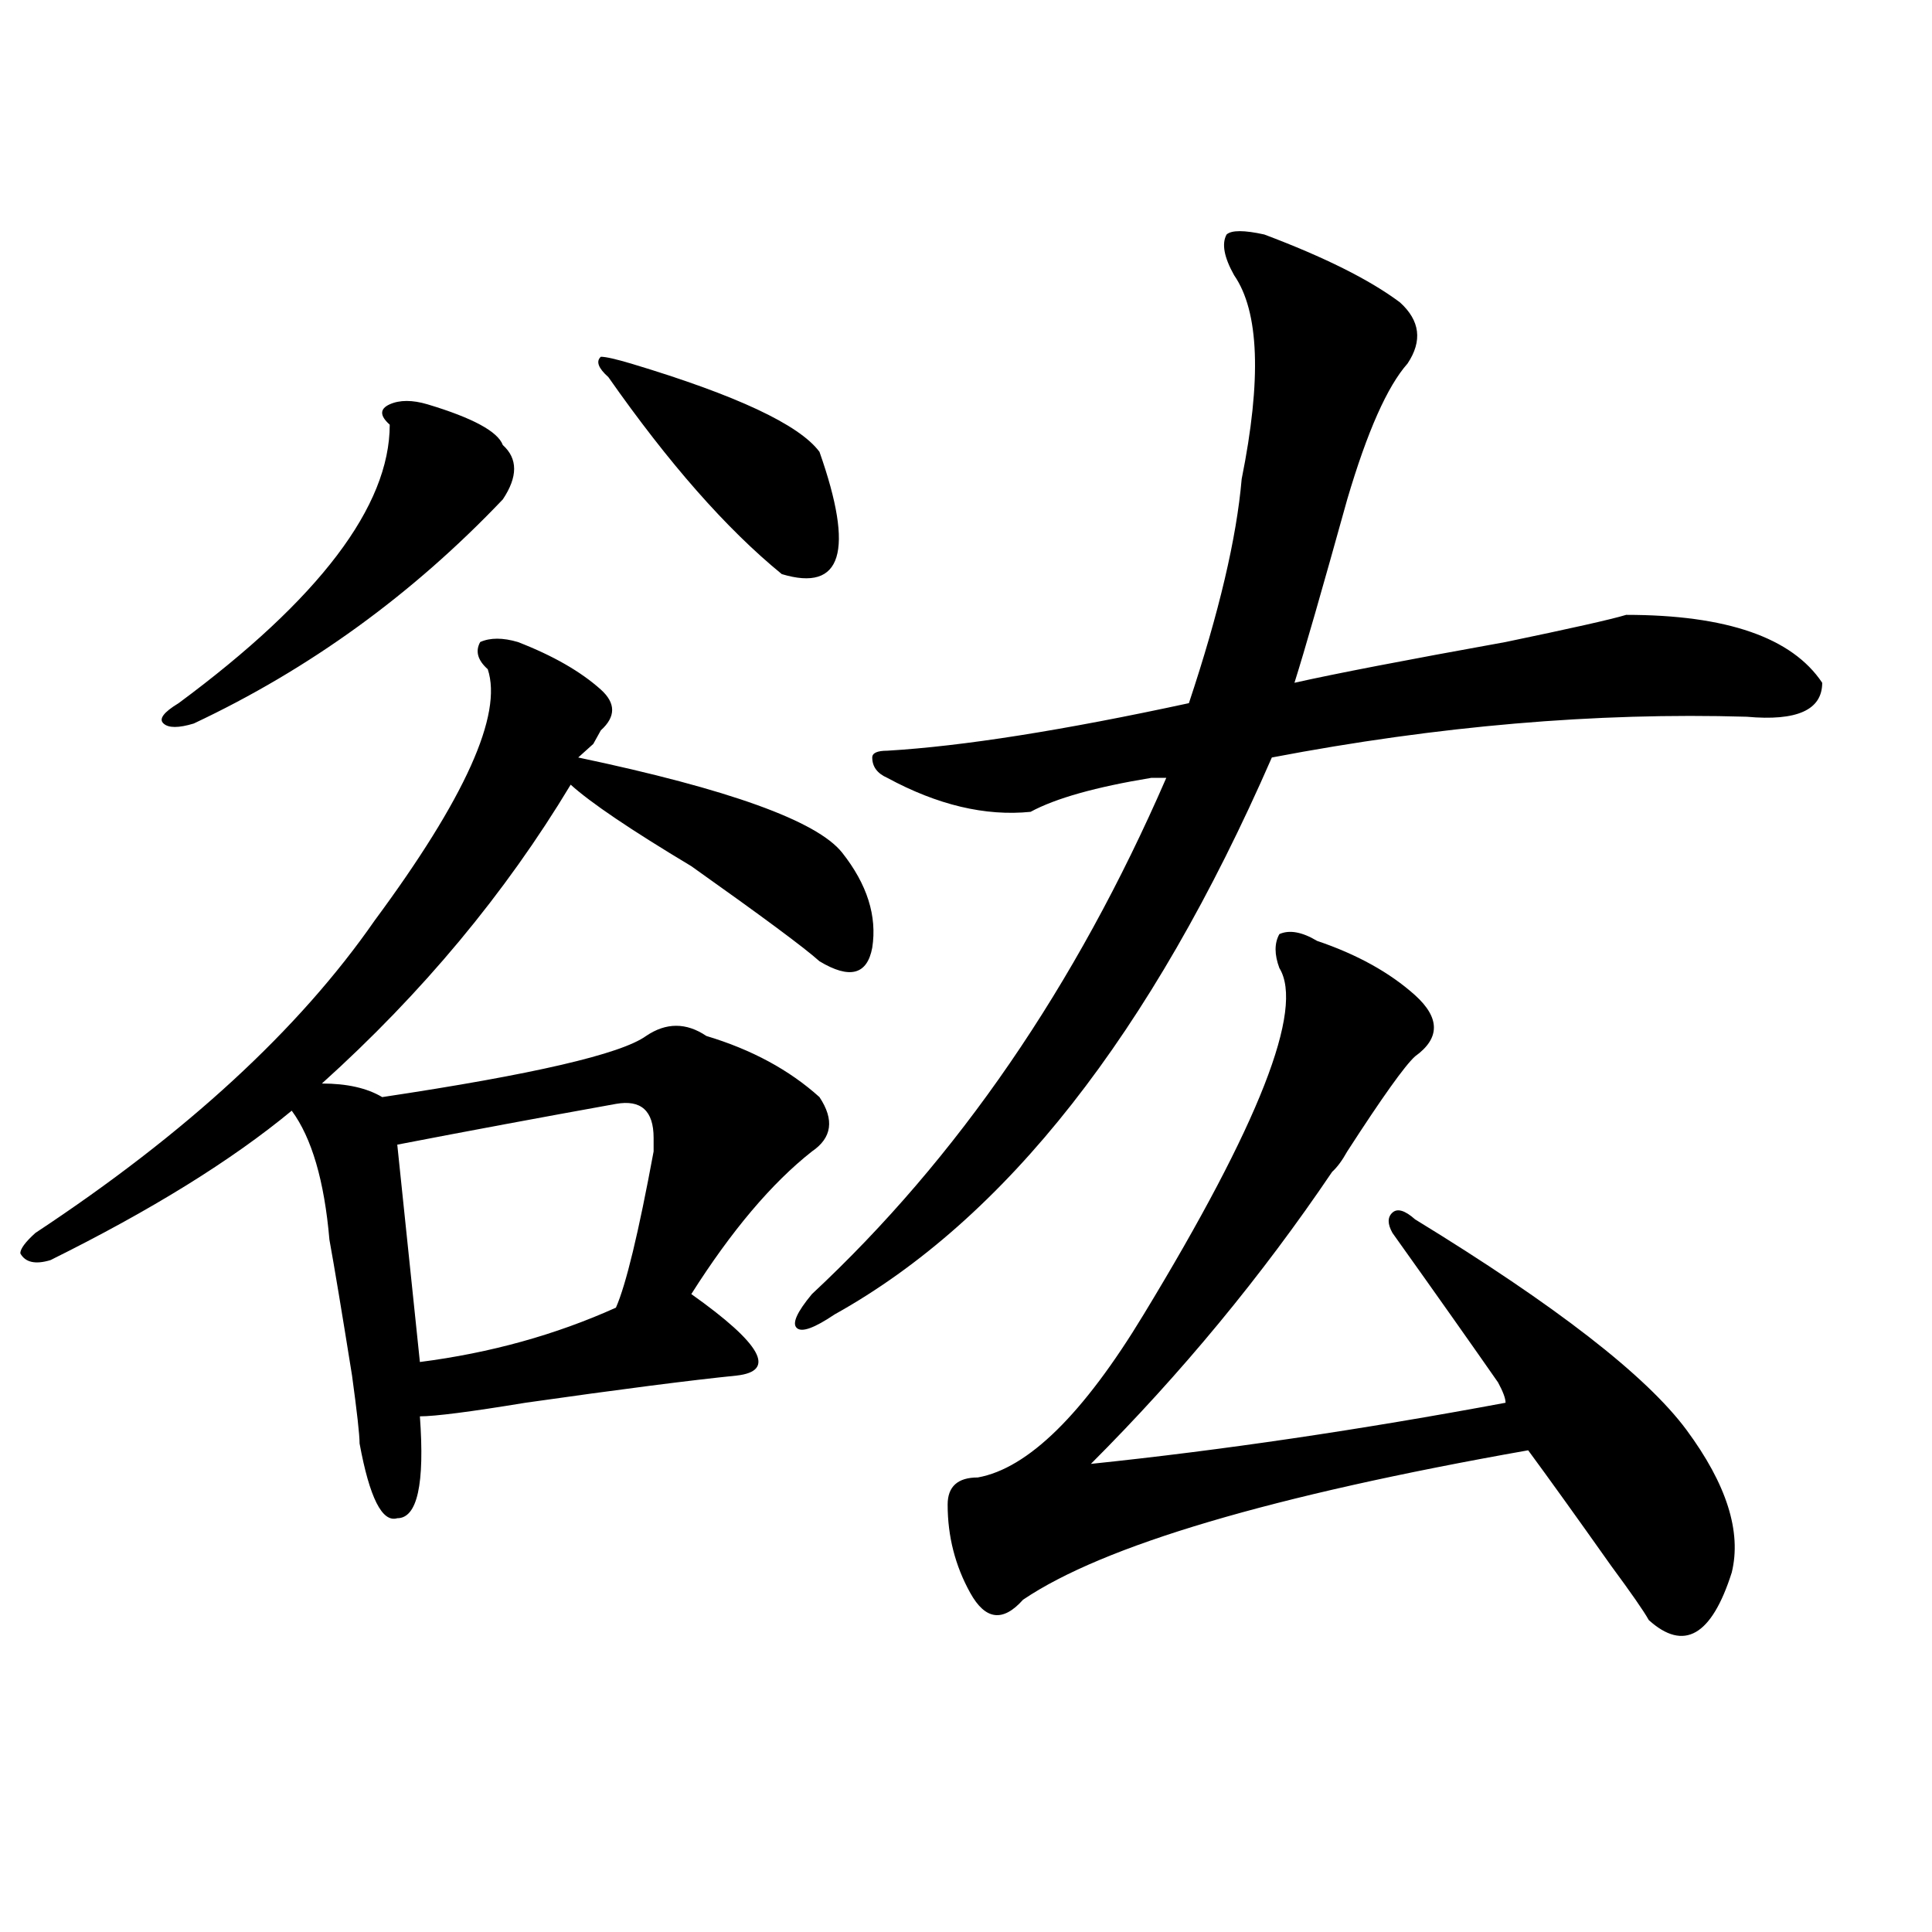 <?xml version="1.0" encoding="utf-8"?>
<!-- Generator: Adobe Illustrator 16.0.0, SVG Export Plug-In . SVG Version: 6.00 Build 0)  -->
<!DOCTYPE svg PUBLIC "-//W3C//DTD SVG 1.1//EN" "http://www.w3.org/Graphics/SVG/1.1/DTD/svg11.dtd">
<svg version="1.1" id="图层_1" xmlns="http://www.w3.org/2000/svg" xmlns:xlink="http://www.w3.org/1999/xlink" x="0px" y="0px"
	 width="1000px" height="1000px" viewBox="0 0 1000 1000" enable-background="new 0 0 1000 1000" xml:space="preserve">
<path d="M268.066,332.313c18.17,7.031,32.499,15.271,42.926,24.609c7.805,7.031,7.805,14.063,0,21.094l-3.902,7.031
	c-2.622,2.362-5.244,4.724-7.805,7.031c78.047,16.425,123.533,32.849,136.582,49.219c12.987,16.425,18.17,32.849,15.609,49.219
	c-2.622,14.063-11.707,16.425-27.316,7.031c-7.805-7.031-29.938-23.401-66.34-49.219c-31.219-18.731-52.072-32.794-62.438-42.188
	c-33.841,56.25-76.767,107.831-128.777,154.688c12.987,0,23.414,2.362,31.219,7.031c78.047-11.7,123.533-22.247,136.582-31.641
	c10.365-7.031,20.792-7.031,31.219,0c23.414,7.031,42.926,17.578,58.535,31.641c7.805,11.755,6.463,21.094-3.902,28.125
	c-20.854,16.425-41.646,41.034-62.438,73.828c36.401,25.817,44.206,39.88,23.414,42.188c-23.414,2.362-59.877,7.031-109.266,14.063
	c-28.658,4.724-46.828,7.031-54.633,7.031c2.561,35.156-1.342,52.734-11.707,52.734c-7.805,2.362-14.329-10.547-19.512-38.672
	c0-4.669-1.342-16.37-3.902-35.156c-5.244-32.794-9.146-56.25-11.707-70.313c-2.622-30.433-9.146-52.734-19.512-66.797
	c-31.219,25.817-72.864,51.581-124.875,77.344c-7.805,2.362-13.049,1.208-15.609-3.516c0-2.308,2.561-5.823,7.805-10.547
	c78.047-51.526,136.582-105.469,175.605-161.719c46.828-63.281,66.34-106.622,58.535-130.078c-5.244-4.669-6.524-9.339-3.902-14.063
	C253.737,330.005,260.262,330.005,268.066,332.313z M221.238,209.266c23.414,7.031,36.401,14.063,39.023,21.094
	c7.805,7.031,7.805,16.425,0,28.125c-46.828,49.219-100.181,87.891-159.996,116.016c-7.805,2.362-13.049,2.362-15.609,0
	c-2.622-2.308,0-5.823,7.805-10.547C165.264,310.065,201.727,262,201.727,219.813c-5.244-4.669-5.244-8.185,0-10.547
	C206.909,206.958,213.434,206.958,221.238,209.266z M318.797,571.375c-39.023,7.031-76.767,14.063-113.168,21.094l11.707,112.5
	c36.401-4.669,70.242-14.063,101.461-28.125c5.183-11.7,11.707-38.672,19.512-80.859c0-2.308,0-4.669,0-7.031
	C338.309,574.891,331.784,569.067,318.797,571.375z M326.602,188.172c54.633,16.425,87.132,31.641,97.559,45.703
	c18.17,51.581,11.707,72.675-19.512,63.281c-28.658-23.401-58.535-57.403-89.754-101.953c-5.244-4.669-6.524-8.185-3.902-10.547
	C313.553,184.656,318.797,185.864,326.602,188.172z M654.398,121.375c31.219,11.755,54.633,23.456,70.242,35.156
	c10.365,9.394,11.707,19.94,3.902,31.641c-10.427,11.755-20.854,35.156-31.219,70.313c-13.049,46.911-22.134,78.552-27.316,94.922
	c20.792-4.669,57.193-11.7,109.266-21.094c33.779-7.031,54.633-11.7,62.438-14.063c52.011,0,85.852,11.755,101.461,35.156
	c0,14.063-13.049,19.94-39.023,17.578c-78.047-2.308-159.996,4.724-245.848,21.094c-62.438,142.987-137.924,239.063-226.336,288.281
	c-10.427,7.031-16.951,9.394-19.512,7.031c-2.622-2.308,0-8.185,7.805-17.578c75.425-70.313,136.582-159.356,183.41-267.188
	c-2.622,0-5.244,0-7.805,0c-28.658,4.724-49.45,10.547-62.438,17.578c-23.414,2.362-48.17-3.516-74.145-17.578
	c-5.244-2.308-7.805-5.823-7.805-10.547c0-2.308,2.561-3.516,7.805-3.516c39.023-2.308,91.034-10.547,156.094-24.609
	c15.609-46.856,24.694-85.528,27.316-116.016c10.365-51.526,9.085-86.683-3.902-105.469c-5.244-9.339-6.524-16.37-3.902-21.094
	C637.447,119.067,643.972,119.067,654.398,121.375z M681.715,487c20.792,7.031,37.682,16.425,50.73,28.125
	c12.987,11.755,12.987,22.302,0,31.641c-5.244,4.724-16.951,21.094-35.121,49.219c-2.622,4.724-5.244,8.239-7.805,10.547
	c-36.463,53.942-78.047,104.315-124.875,151.172c67.62-7.031,139.143-17.578,214.629-31.641c0-2.308-1.342-5.823-3.902-10.547
	c-13.049-18.731-31.219-44.495-54.633-77.344c-2.622-4.669-2.622-8.185,0-10.547c2.561-2.308,6.463-1.153,11.707,3.516
	C805.248,675.69,852.076,712,872.93,740.125c20.792,28.125,28.597,52.734,23.414,73.828c-10.427,32.794-24.756,40.979-42.926,24.609
	c-2.622-4.725-9.146-14.063-19.512-28.125c-18.231-25.763-32.561-45.703-42.926-59.766
	c-132.68,23.456-219.873,49.219-261.457,77.344c-10.427,11.7-19.512,10.547-27.316-3.516S490.5,795.222,490.5,778.797
	c0-9.339,5.183-14.063,15.609-14.063c25.975-4.669,54.633-32.794,85.852-84.375c59.815-98.438,83.229-158.203,70.242-179.297
	c-2.622-7.031-2.622-12.854,0-17.578C667.386,481.177,673.91,482.331,681.715,487z"/>
</svg>
